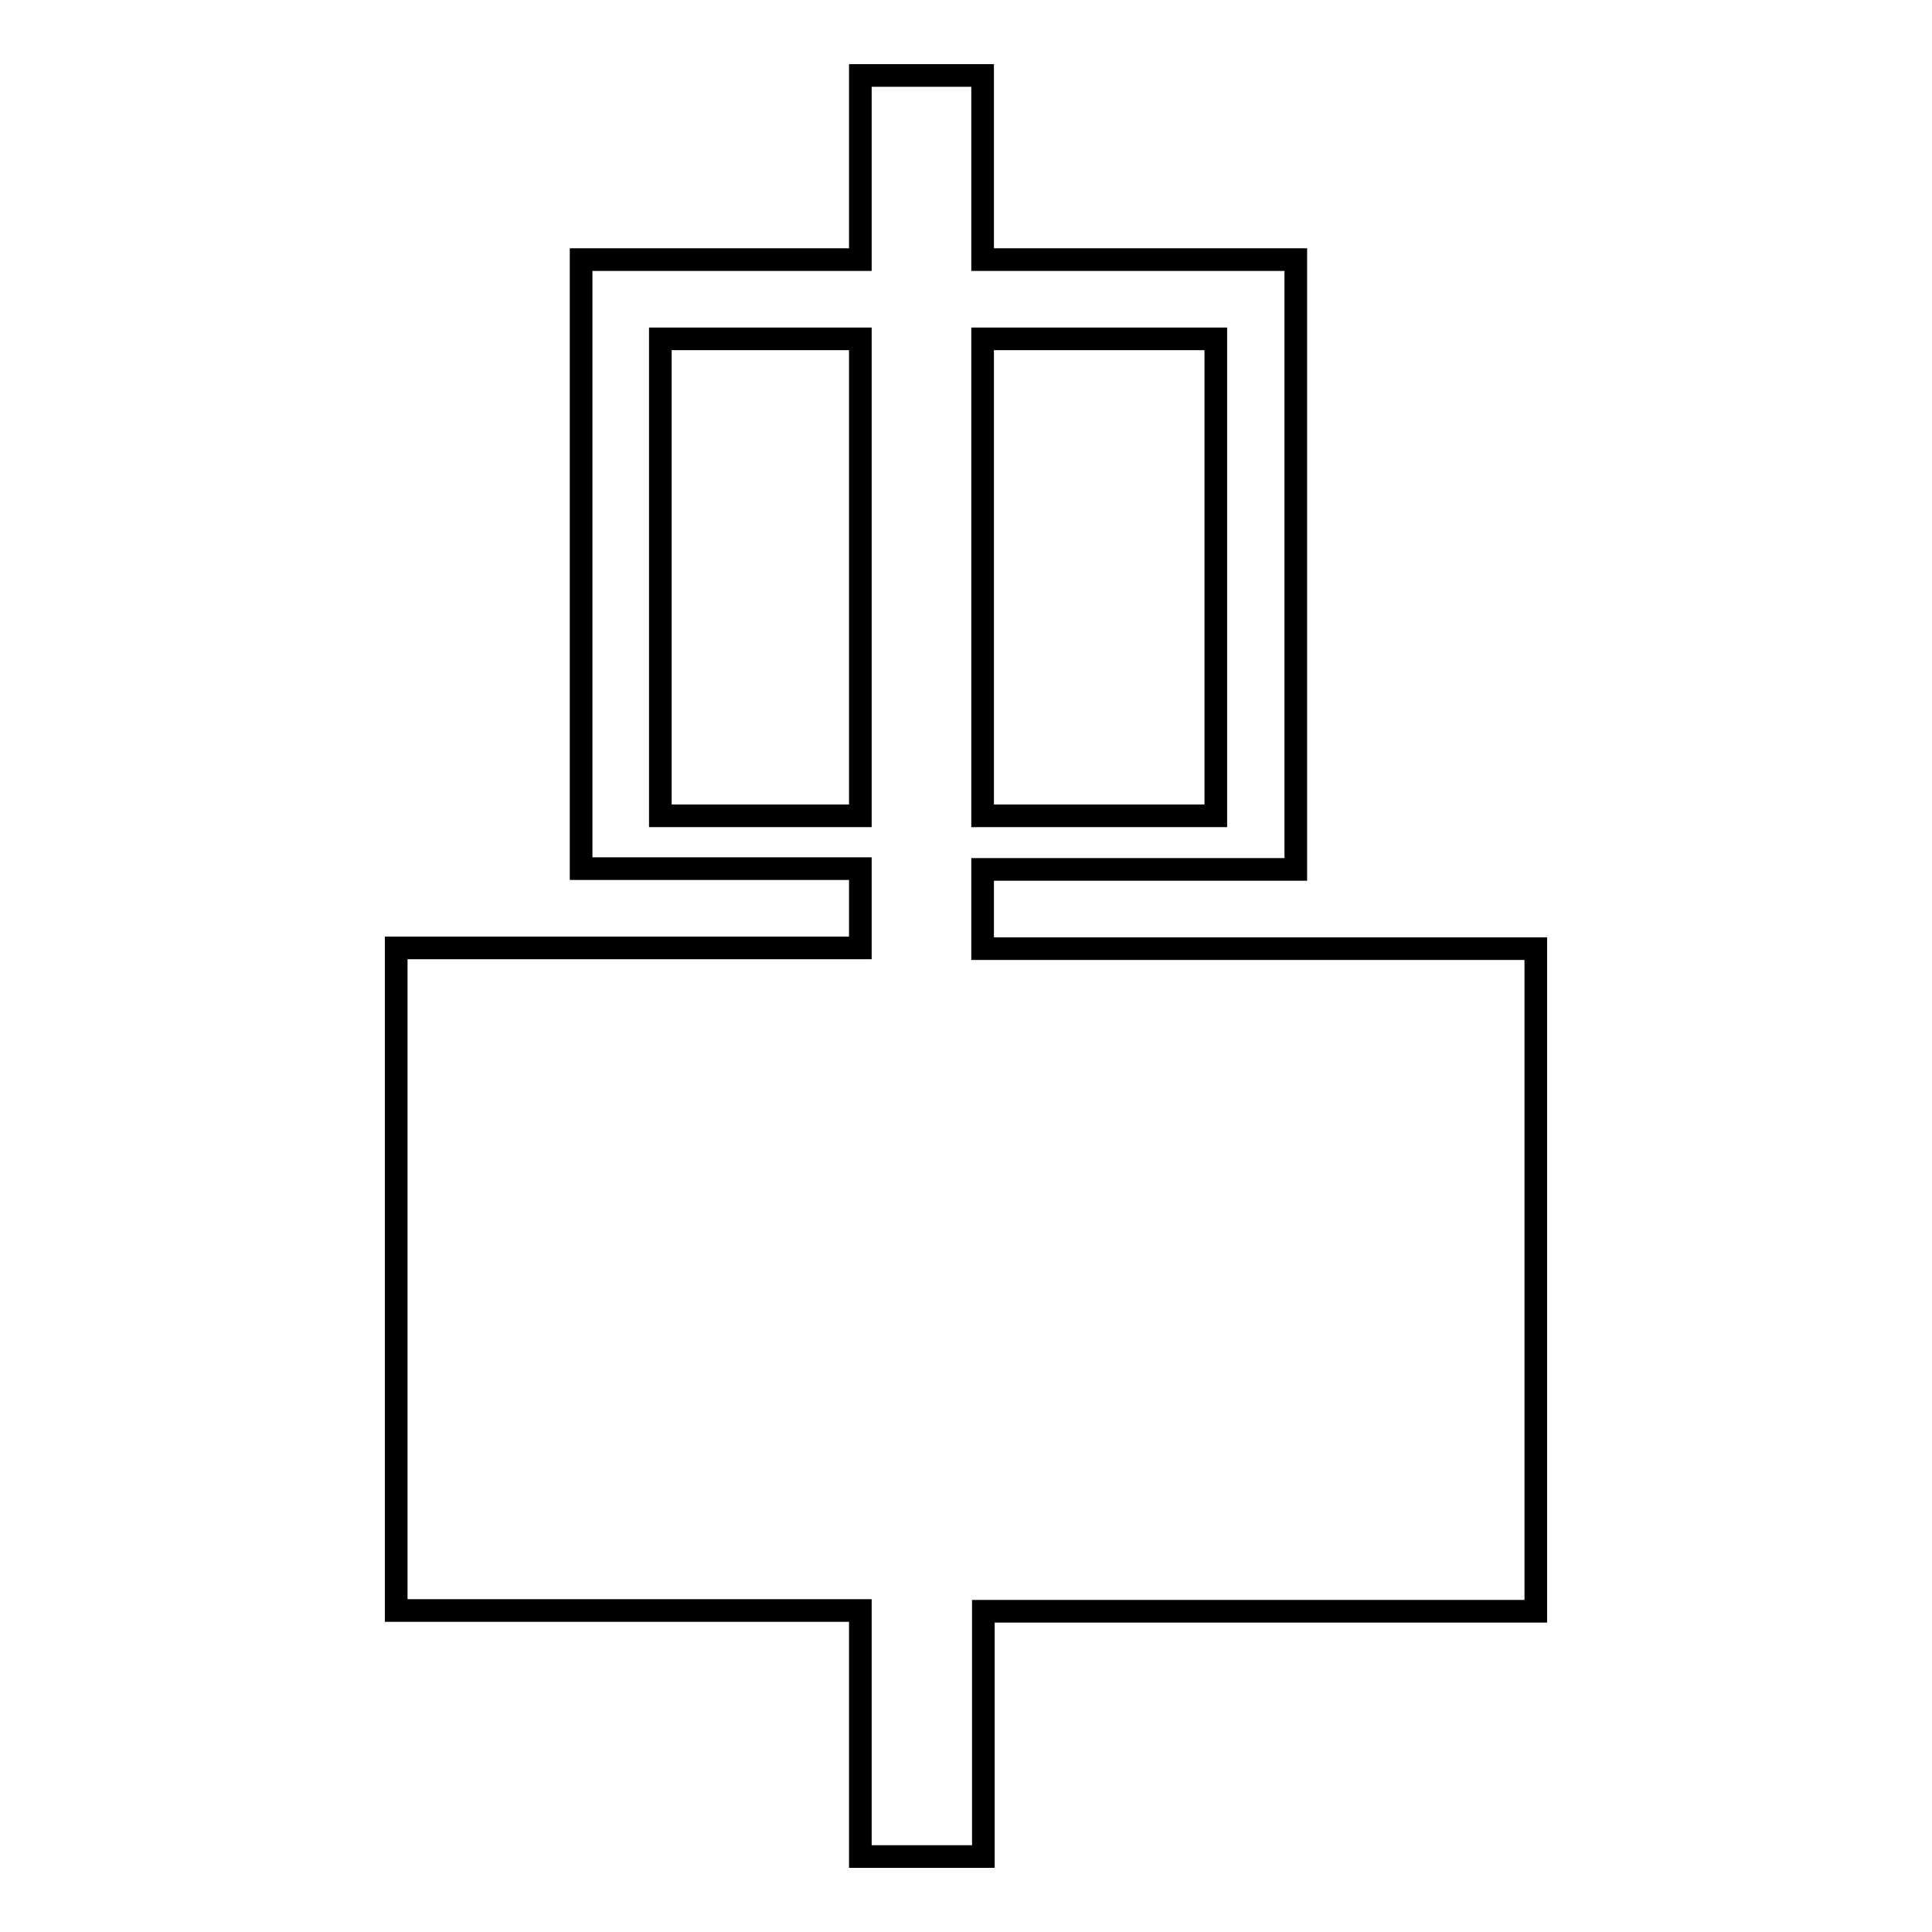 <?xml version="1.0" encoding="utf-8"?>
<!-- Svg Vector Icons : http://www.onlinewebfonts.com/icon -->
<!DOCTYPE svg PUBLIC "-//W3C//DTD SVG 1.1//EN" "http://www.w3.org/Graphics/SVG/1.1/DTD/svg11.dtd">
<svg version="1.1" xmlns="http://www.w3.org/2000/svg" xmlns:xlink="http://www.w3.org/1999/xlink" x="0px" y="0px" viewBox="0 0 256 256" enable-background="new 0 0 256 256" xml:space="preserve">
<g><g><path stroke-width="3" fill-opacity="0" stroke="#000000"  d="M130.2,125.7v-10.5h41.5V34.4h-41.5V10H114v24.4h-37v80.7h37v10.5H52.5v87.8H114V246h16.3v-32.5h73.2v-87.8H130.2z M130.2,44.9h30.9v63.2h-30.9V44.9z M114,108.1H87.5V44.9H114V108.1z"/></g></g>
</svg>